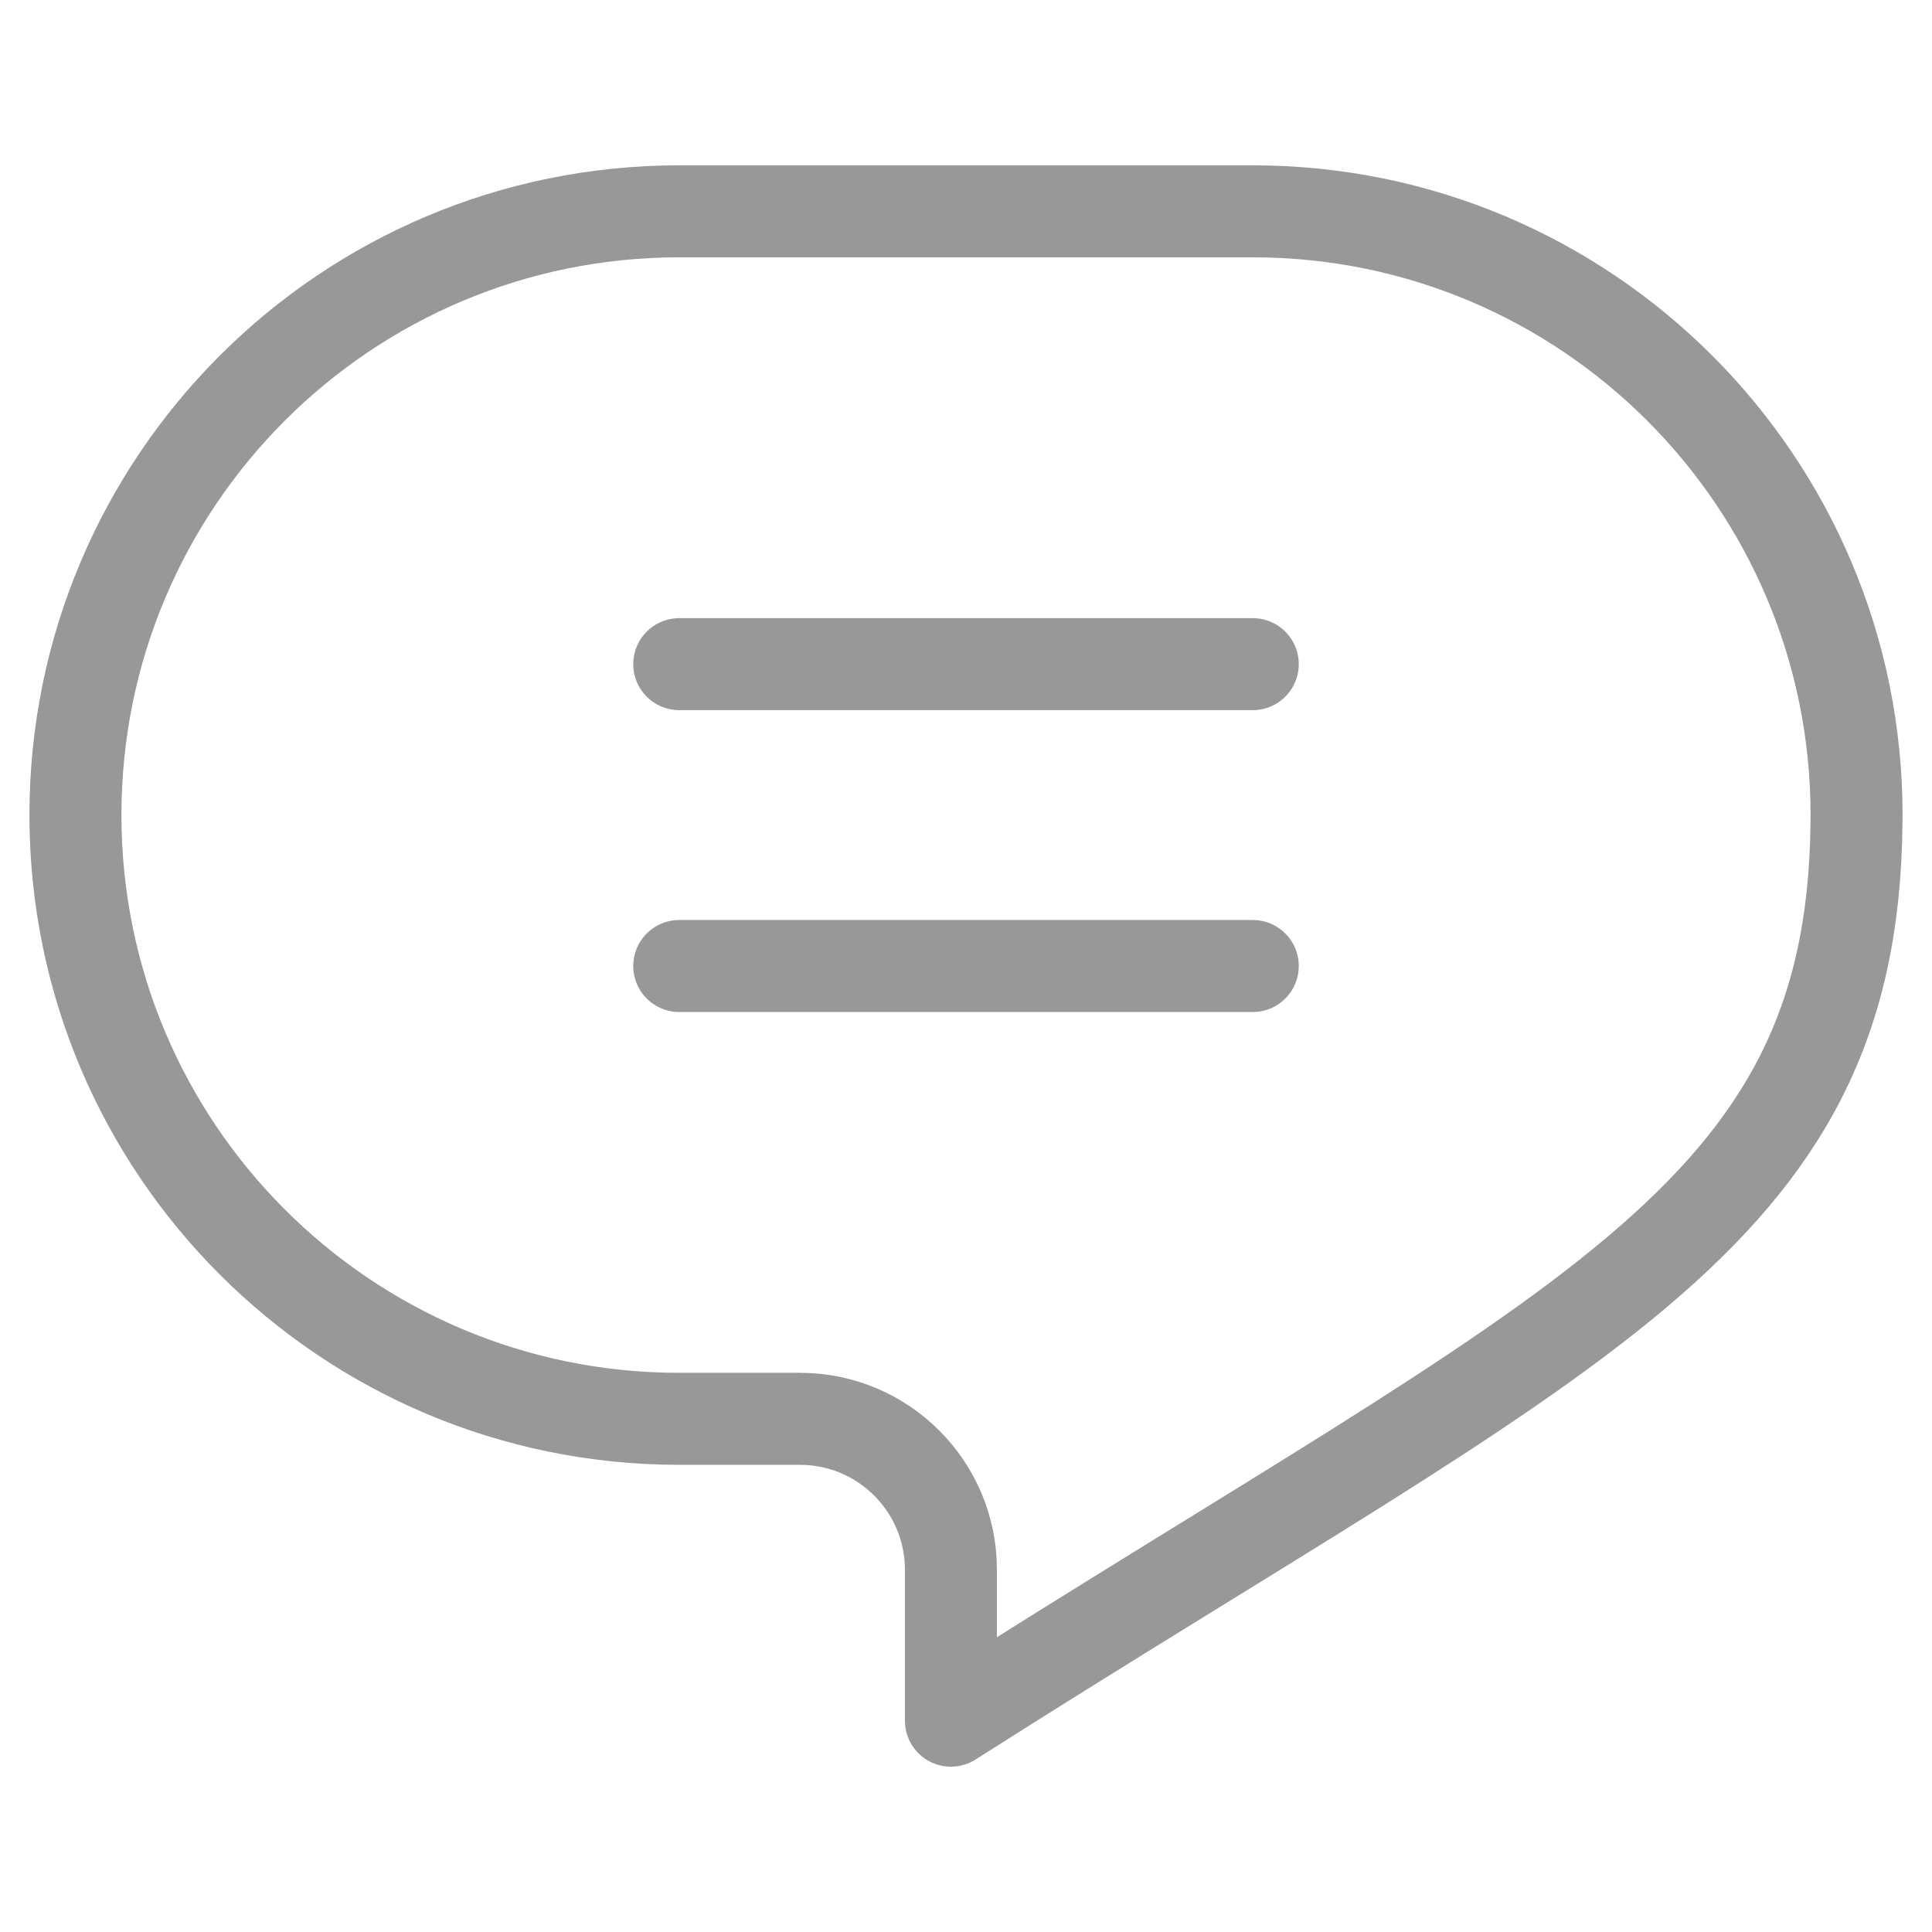 <?xml version="1.0" encoding="UTF-8"?>
<svg xmlns="http://www.w3.org/2000/svg" width="21" height="21" viewBox="0 0 21 21" fill="none">
  <path d="M13.617 2.297H7.383C3.758 2.297 0.82 5.235 0.82 8.859C0.82 12.484 3.758 15.422 7.383 15.422H8.695C9.601 15.422 10.336 16.156 10.336 17.062V18.703C17.143 14.372 20.137 13.28 20.179 8.953C20.18 8.922 20.18 8.891 20.18 8.859C20.18 5.235 17.242 2.297 13.617 2.297Z" stroke="#989898" stroke-miterlimit="10" stroke-linecap="round" stroke-linejoin="round"></path>
  <path d="M7.383 7.219H13.617" stroke="#989898" stroke-miterlimit="10" stroke-linecap="round" stroke-linejoin="round"></path>
  <path d="M13.617 10.5H7.383" stroke="#989898" stroke-miterlimit="10" stroke-linecap="round" stroke-linejoin="round"></path>
</svg>
